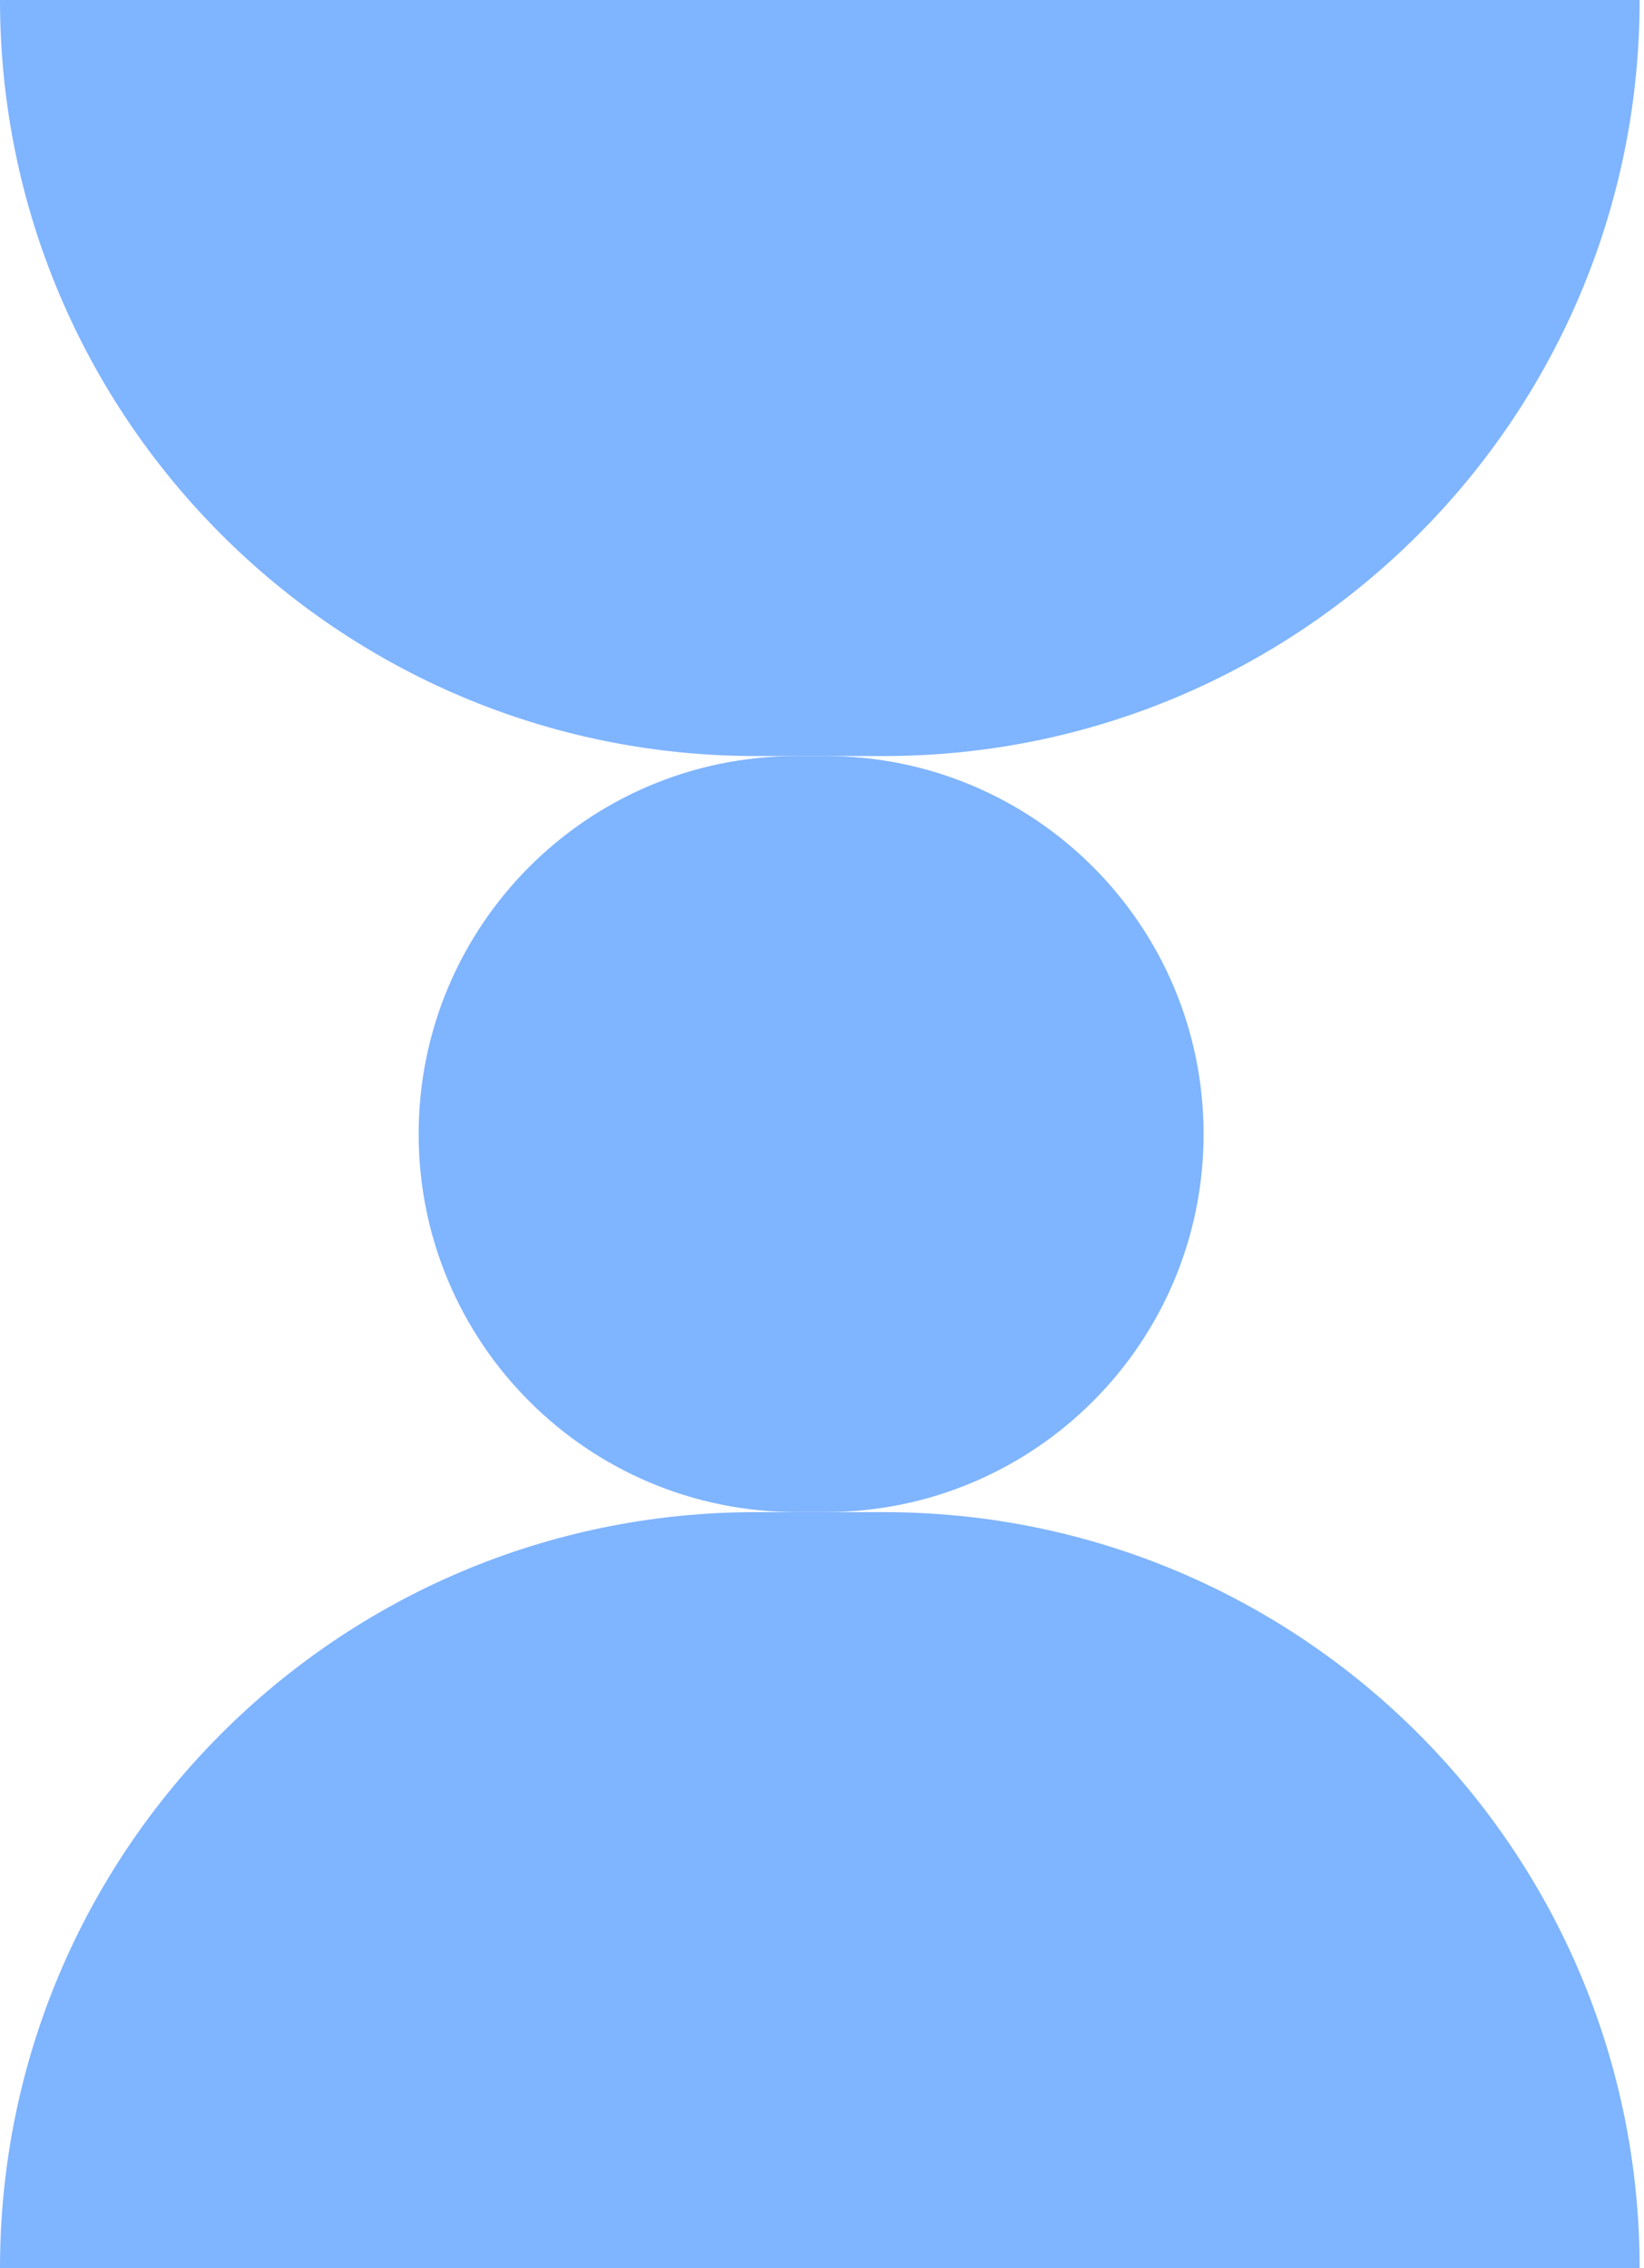 <svg width="29" height="40" viewBox="0 0 29 40" fill="none" xmlns="http://www.w3.org/2000/svg">
<path d="M13.333 13.333C5.97 13.333 -2.70975e-07 7.363 -6.05238e-07 -0L28.923 -0C28.923 7.363 22.954 13.333 15.59 13.333L13.333 13.333Z" fill="#7FB4FF"/>
<path d="M15.59 26.667C22.953 26.667 28.923 32.637 28.923 40L-0 40C-0 32.637 5.969 26.667 13.333 26.667L15.59 26.667Z" fill="#7FB4FF"/>
<path d="M14.564 13.333C18.246 13.333 21.231 16.318 21.231 20C21.231 23.682 18.246 26.666 14.564 26.666L14.051 26.666C10.37 26.666 7.385 23.682 7.385 20C7.385 16.318 10.37 13.333 14.051 13.333L14.564 13.333Z" fill="#7FB4FF"/>
</svg>
